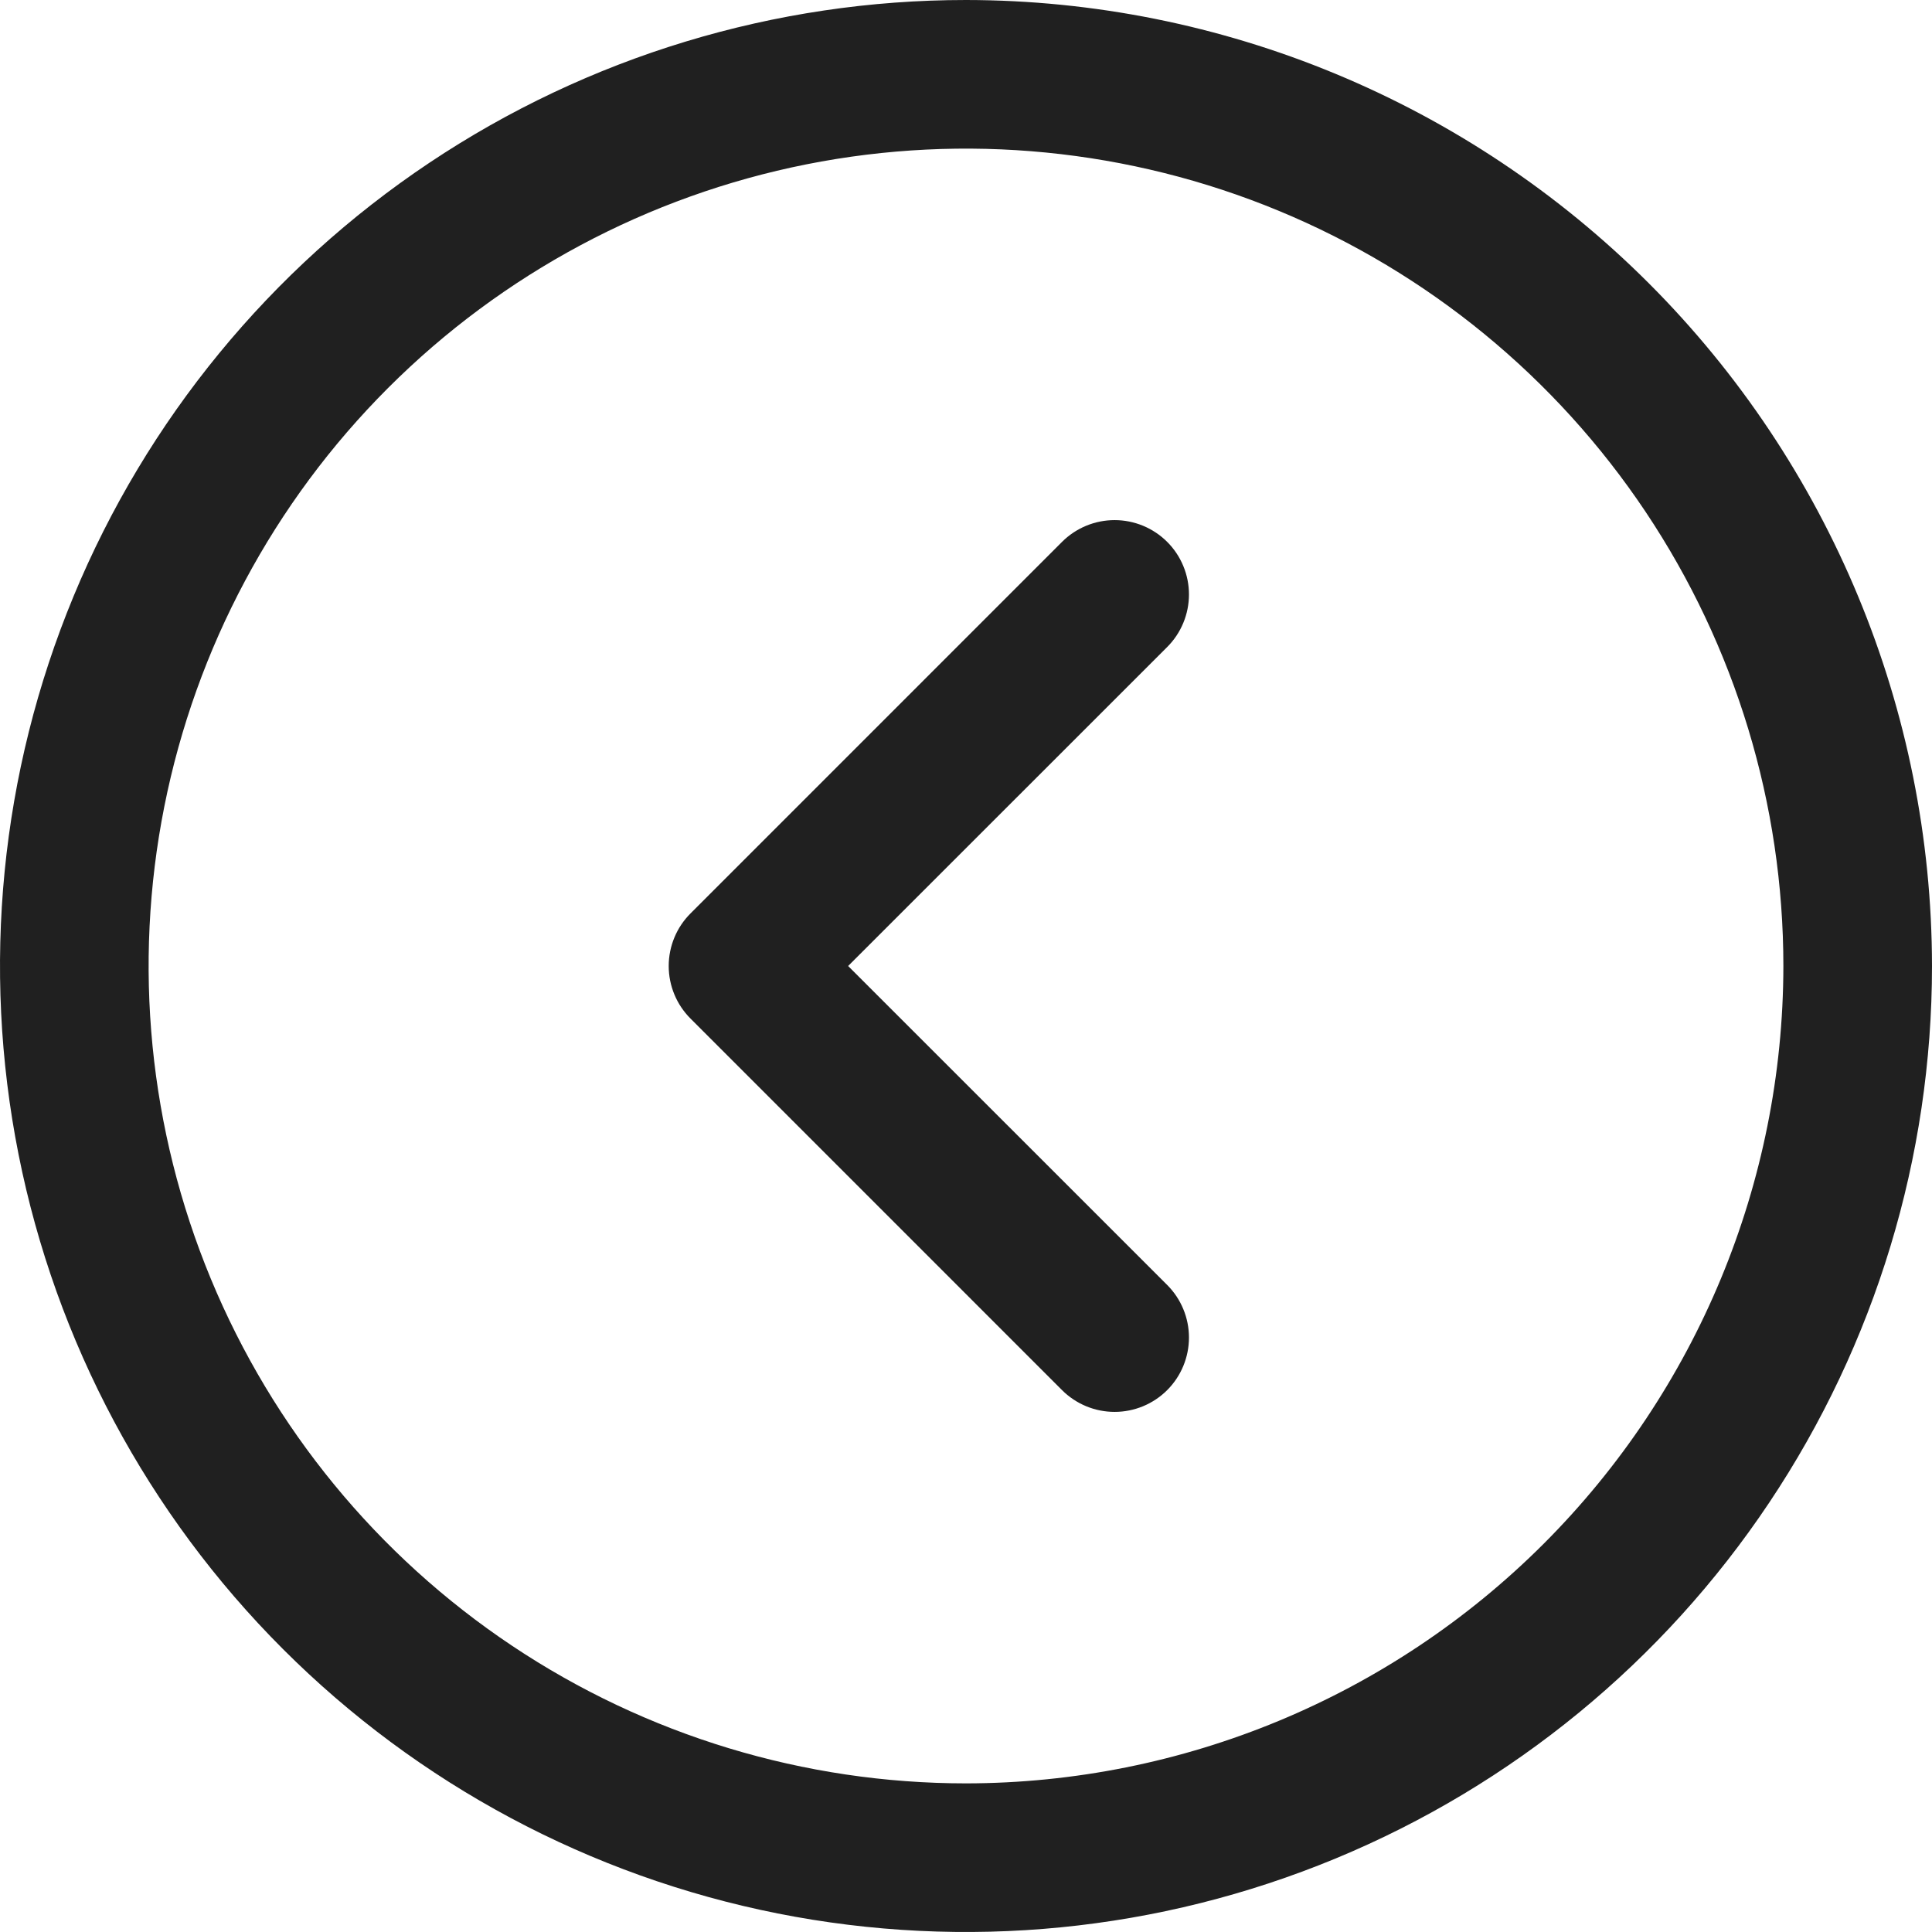 <?xml version="1.0" encoding="UTF-8"?> <svg xmlns="http://www.w3.org/2000/svg" width="82" height="82" viewBox="0 0 82 82" fill="none"><path d="M41 0C32.891 0 24.964 2.405 18.222 6.91C11.479 11.415 6.224 17.818 3.121 25.31C0.018 32.802 -0.794 41.045 0.788 48.999C2.37 56.952 6.275 64.257 12.009 69.991C17.743 75.725 25.048 79.63 33.001 81.212C40.955 82.794 49.198 81.982 56.69 78.879C64.182 75.776 70.585 70.521 75.09 63.778C79.595 57.036 82 49.109 82 41C81.989 30.13 77.665 19.708 69.979 12.021C62.292 4.335 51.87 0.011 41 0ZM41 75.692C34.139 75.692 27.431 73.658 21.726 69.846C16.021 66.034 11.574 60.615 8.948 54.276C6.323 47.937 5.636 40.962 6.974 34.232C8.313 27.502 11.617 21.321 16.469 16.469C21.321 11.617 27.502 8.313 34.232 6.974C40.962 5.636 47.937 6.323 54.276 8.948C60.615 11.574 66.034 16.021 69.846 21.726C73.658 27.431 75.692 34.139 75.692 41C75.682 50.198 72.023 59.016 65.52 65.52C59.016 72.023 50.198 75.682 41 75.692ZM49.539 27.462L35.997 41L49.539 54.538C49.832 54.831 50.065 55.179 50.223 55.562C50.382 55.944 50.463 56.355 50.463 56.769C50.463 57.184 50.382 57.594 50.223 57.977C50.065 58.36 49.832 58.708 49.539 59.001C49.246 59.294 48.898 59.526 48.515 59.685C48.132 59.843 47.722 59.925 47.308 59.925C46.893 59.925 46.483 59.843 46.1 59.685C45.717 59.526 45.369 59.294 45.076 59.001L29.307 43.231C29.014 42.938 28.781 42.591 28.623 42.208C28.464 41.825 28.382 41.414 28.382 41C28.382 40.586 28.464 40.175 28.623 39.792C28.781 39.409 29.014 39.062 29.307 38.769L45.076 22.999C45.369 22.706 45.717 22.474 46.1 22.315C46.483 22.157 46.893 22.075 47.308 22.075C47.722 22.075 48.132 22.157 48.515 22.315C48.898 22.474 49.246 22.706 49.539 22.999C49.832 23.292 50.065 23.64 50.223 24.023C50.382 24.406 50.463 24.816 50.463 25.231C50.463 25.645 50.382 26.055 50.223 26.438C50.065 26.821 49.832 27.169 49.539 27.462Z" fill="#202020"></path></svg> 